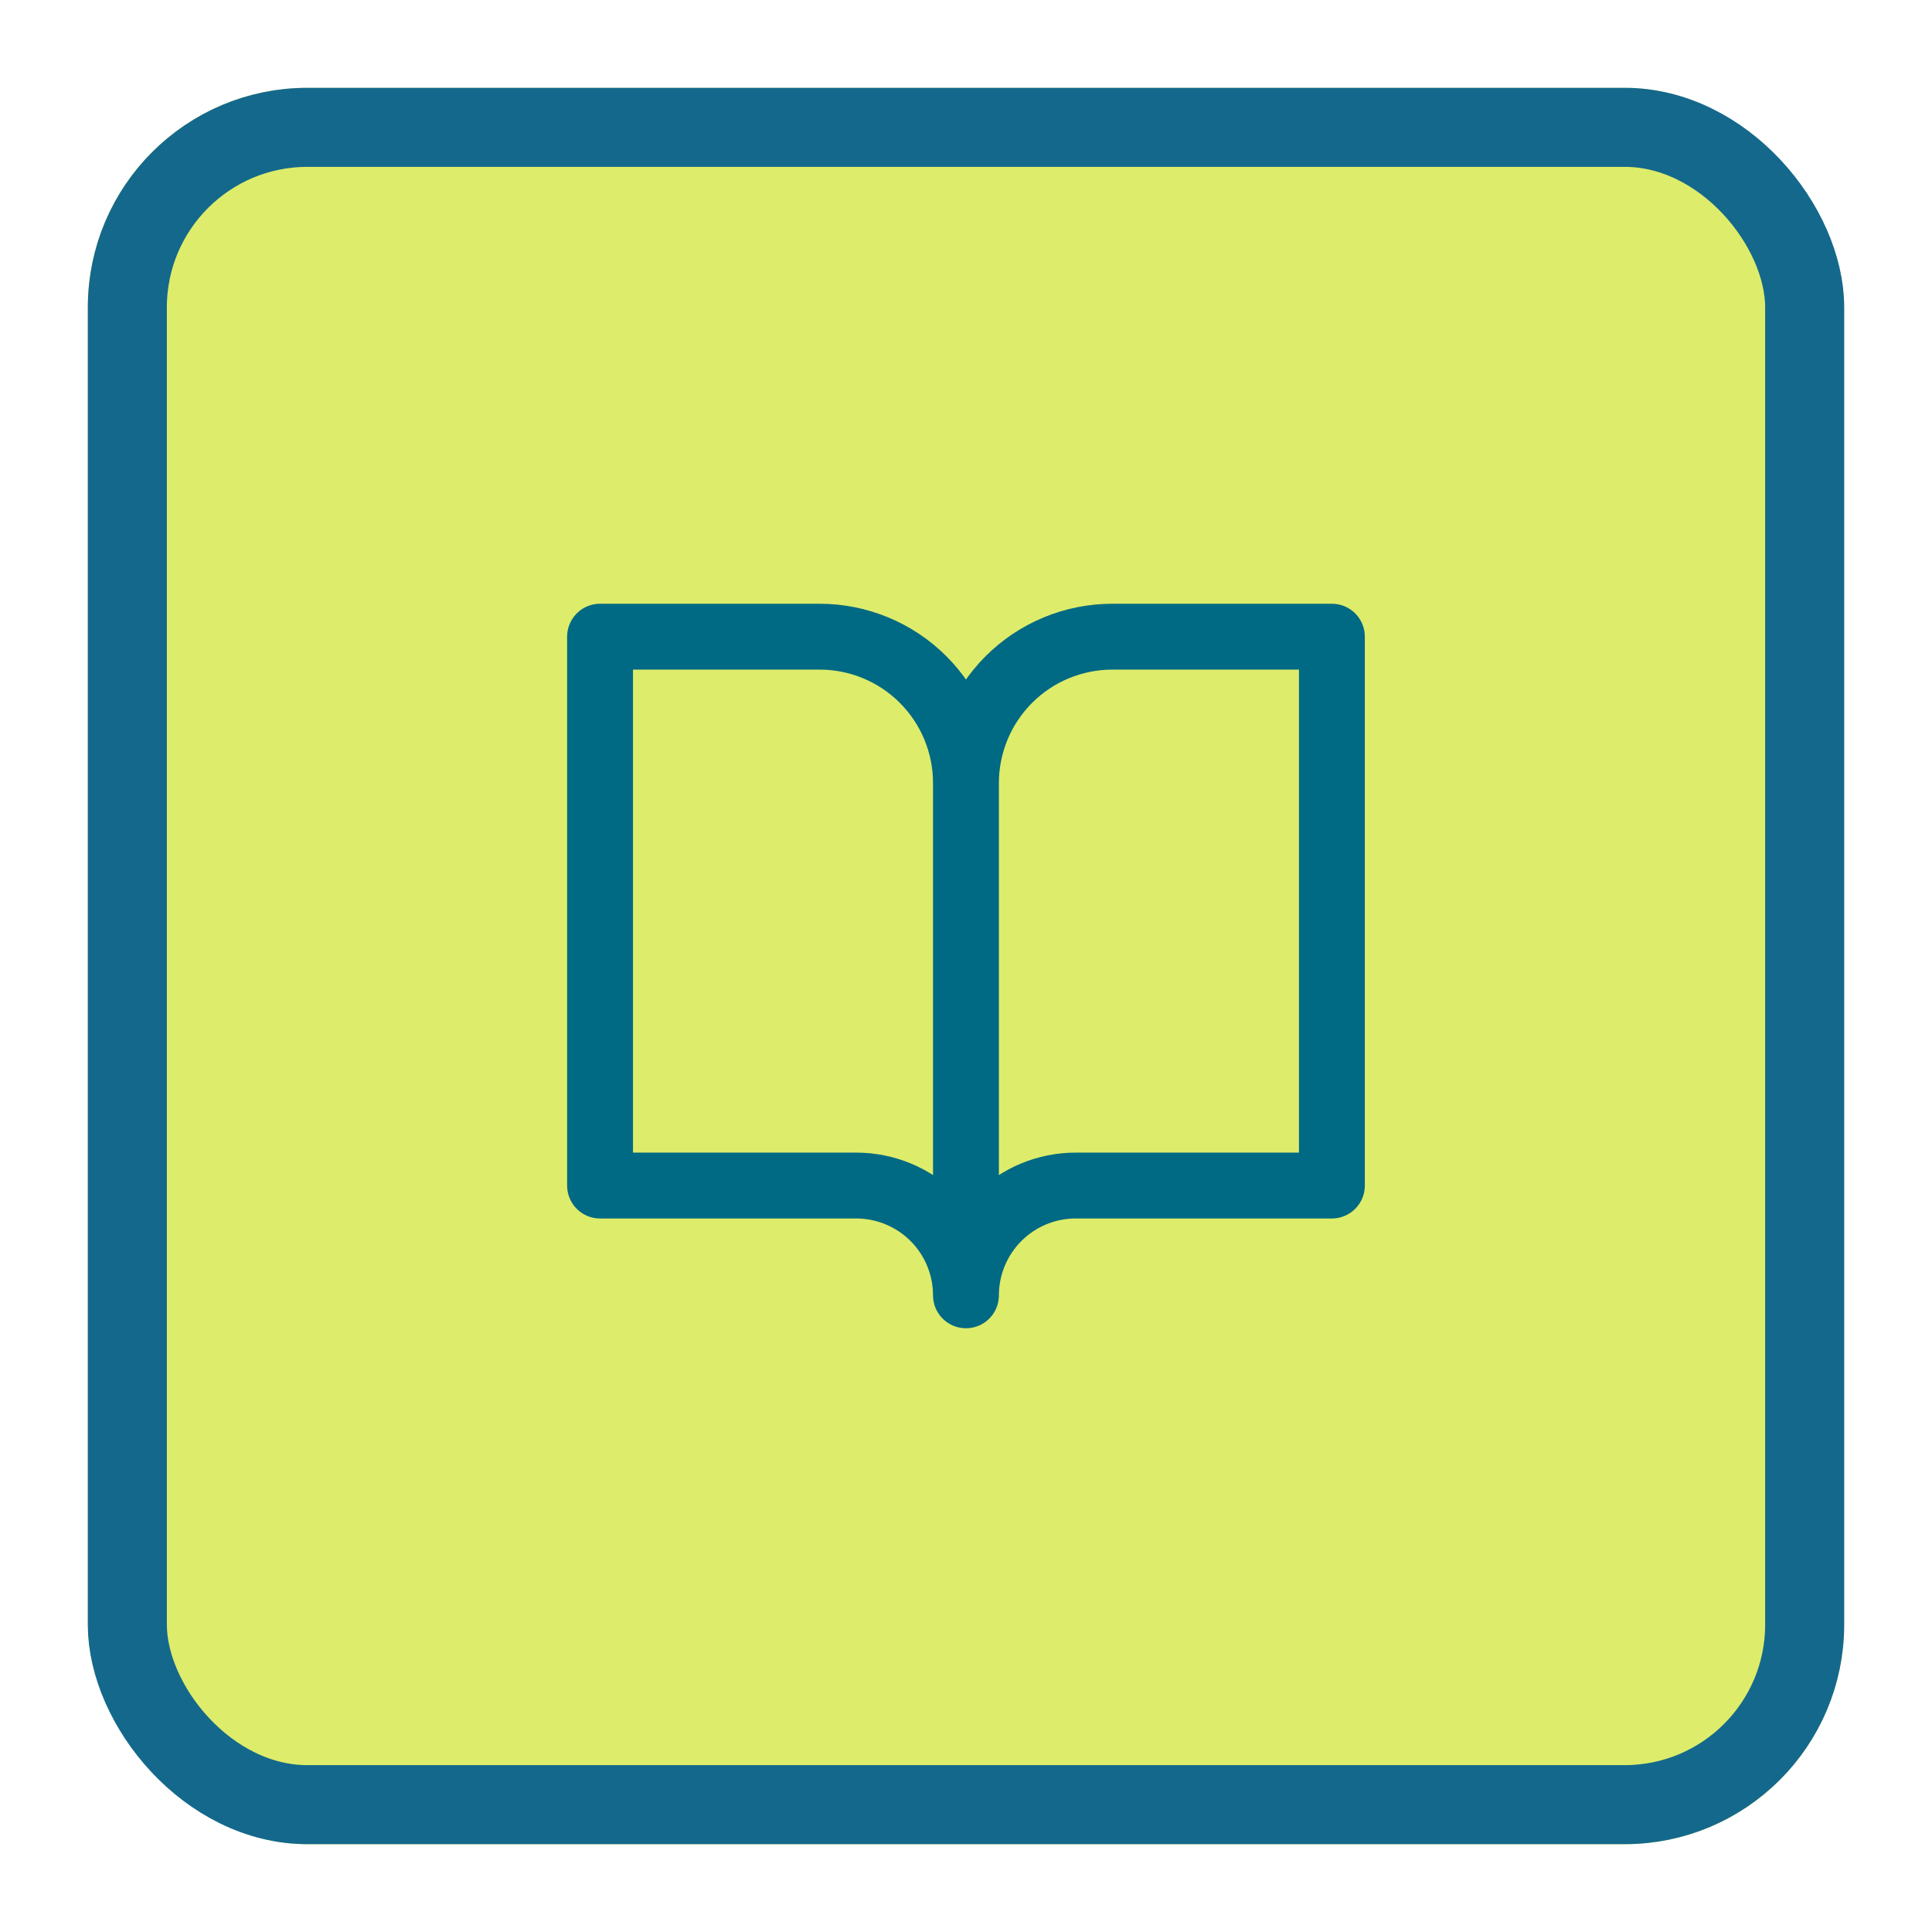 <svg width="44" height="44" viewBox="0 0 44 44" fill="none" xmlns="http://www.w3.org/2000/svg">
<g filter="url(#filter0_d_37_3642)">
<rect x="2" y="1" width="40" height="40" rx="5" fill="#DDEC6A"/>
<rect x="2.9" y="1.9" width="38.2" height="38.2" rx="4.1" stroke="#14688C" stroke-width="1.8"/>
<path d="M21.999 16.833C21.999 15.949 21.648 15.101 21.023 14.476C20.398 13.851 19.55 13.5 18.666 13.5H13.666V26H19.499C20.162 26 20.798 26.263 21.267 26.732C21.736 27.201 21.999 27.837 21.999 28.5M21.999 16.833V28.5M21.999 16.833C21.999 15.949 22.351 15.101 22.976 14.476C23.601 13.851 24.449 13.5 25.333 13.5H30.333V26H24.499C23.836 26 23.2 26.263 22.732 26.732C22.263 27.201 21.999 27.837 21.999 28.5" stroke="#006983" stroke-width="1.5" stroke-linecap="round" stroke-linejoin="round"/>
</g>
<defs>
<filter id="filter0_d_37_3642" x="0" y="0" width="44" height="44" filterUnits="userSpaceOnUse" color-interpolation-filters="sRGB">
<feFlood flood-opacity="0" result="BackgroundImageFix"/>
<feColorMatrix in="SourceAlpha" type="matrix" values="0 0 0 0 0 0 0 0 0 0 0 0 0 0 0 0 0 0 127 0" result="hardAlpha"/>
<feOffset dy="1"/>
<feGaussianBlur stdDeviation="1"/>
<feColorMatrix type="matrix" values="0 0 0 0 0 0 0 0 0 0 0 0 0 0 0 0 0 0 0.05 0"/>
<feBlend mode="normal" in2="BackgroundImageFix" result="effect1_dropShadow_37_3642"/>
<feBlend mode="normal" in="SourceGraphic" in2="effect1_dropShadow_37_3642" result="shape"/>
</filter>
</defs>
</svg>
